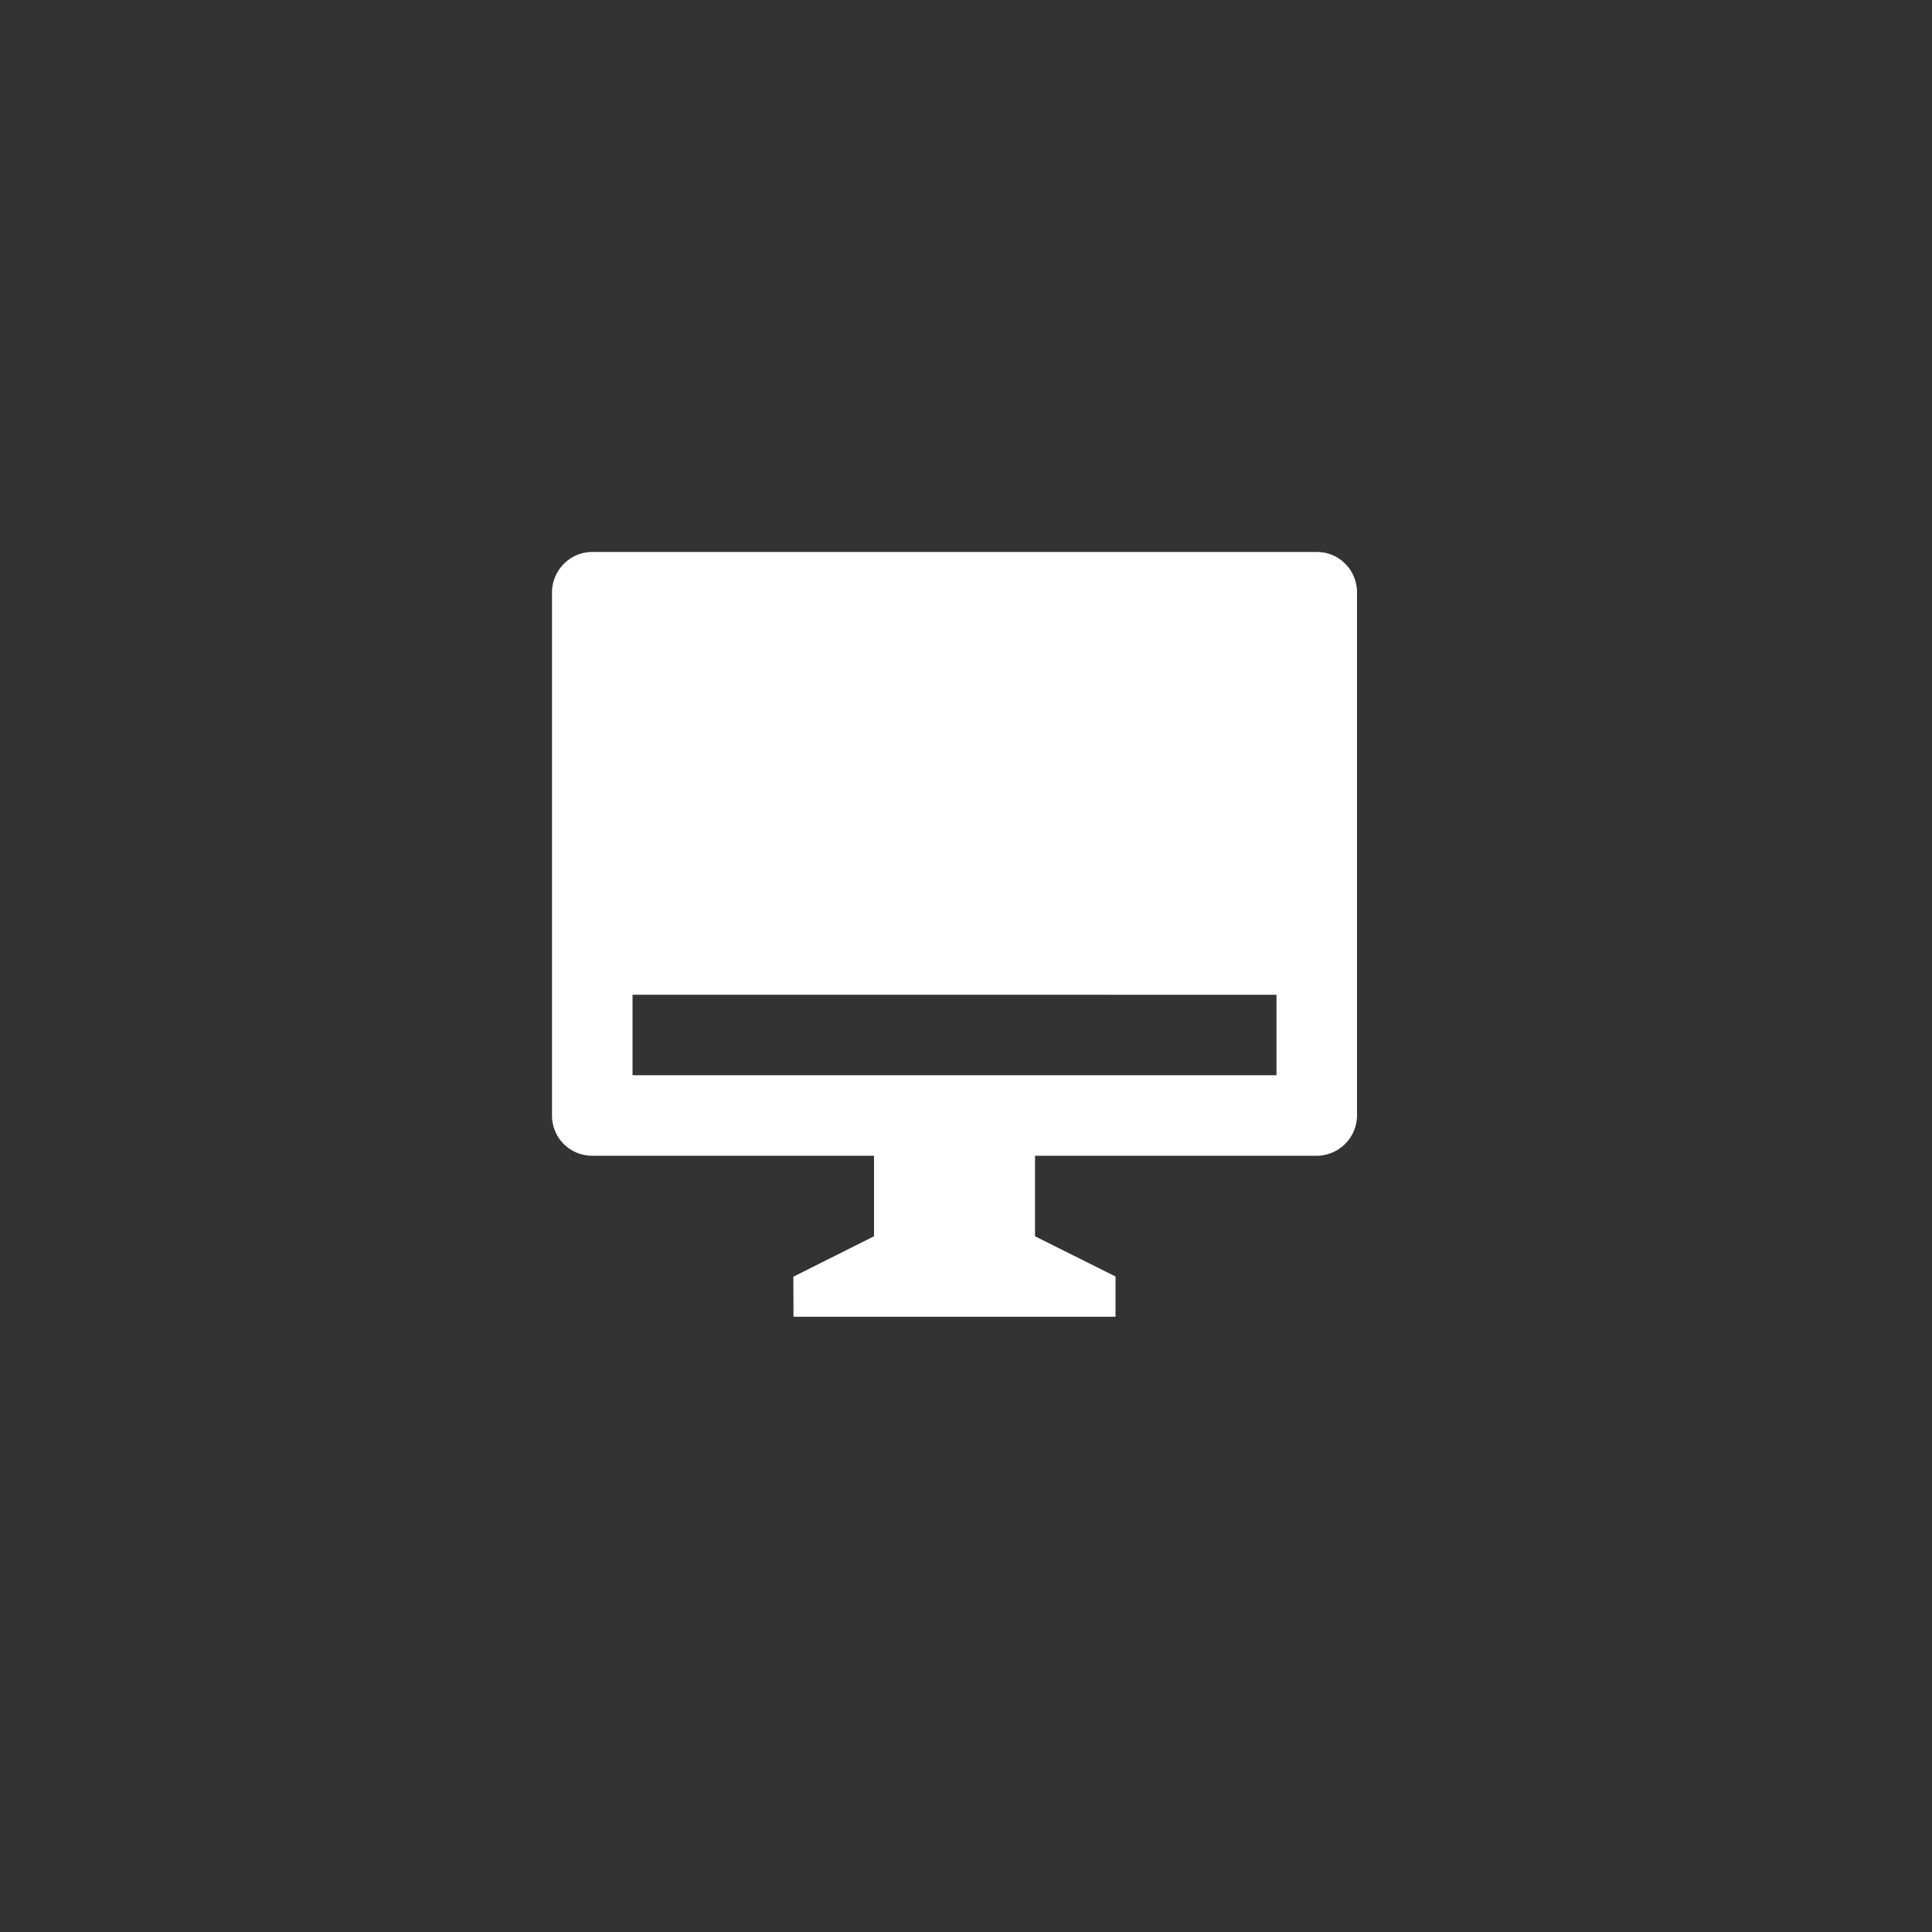 <svg xmlns="http://www.w3.org/2000/svg" width="28" height="28" fill="none"><rect width="100%" height="100%" fill="#333333" stroke="none"/><path fill="#fff" fill-rule="evenodd" d="M15 16.75v1.167l1.167.583v.583H11.5l-.002-.58 1.169-.586V16.75H8.579A.582.582 0 0 1 8 16.163V8.587C8 8.263 8.265 8 8.579 8h10.509c.32 0 .579.262.579.587v7.576a.587.587 0 0 1-.579.587H15Zm-5.833-2.333v1.166H18.5v-1.166H9.167Z" clip-rule="evenodd"/></svg>